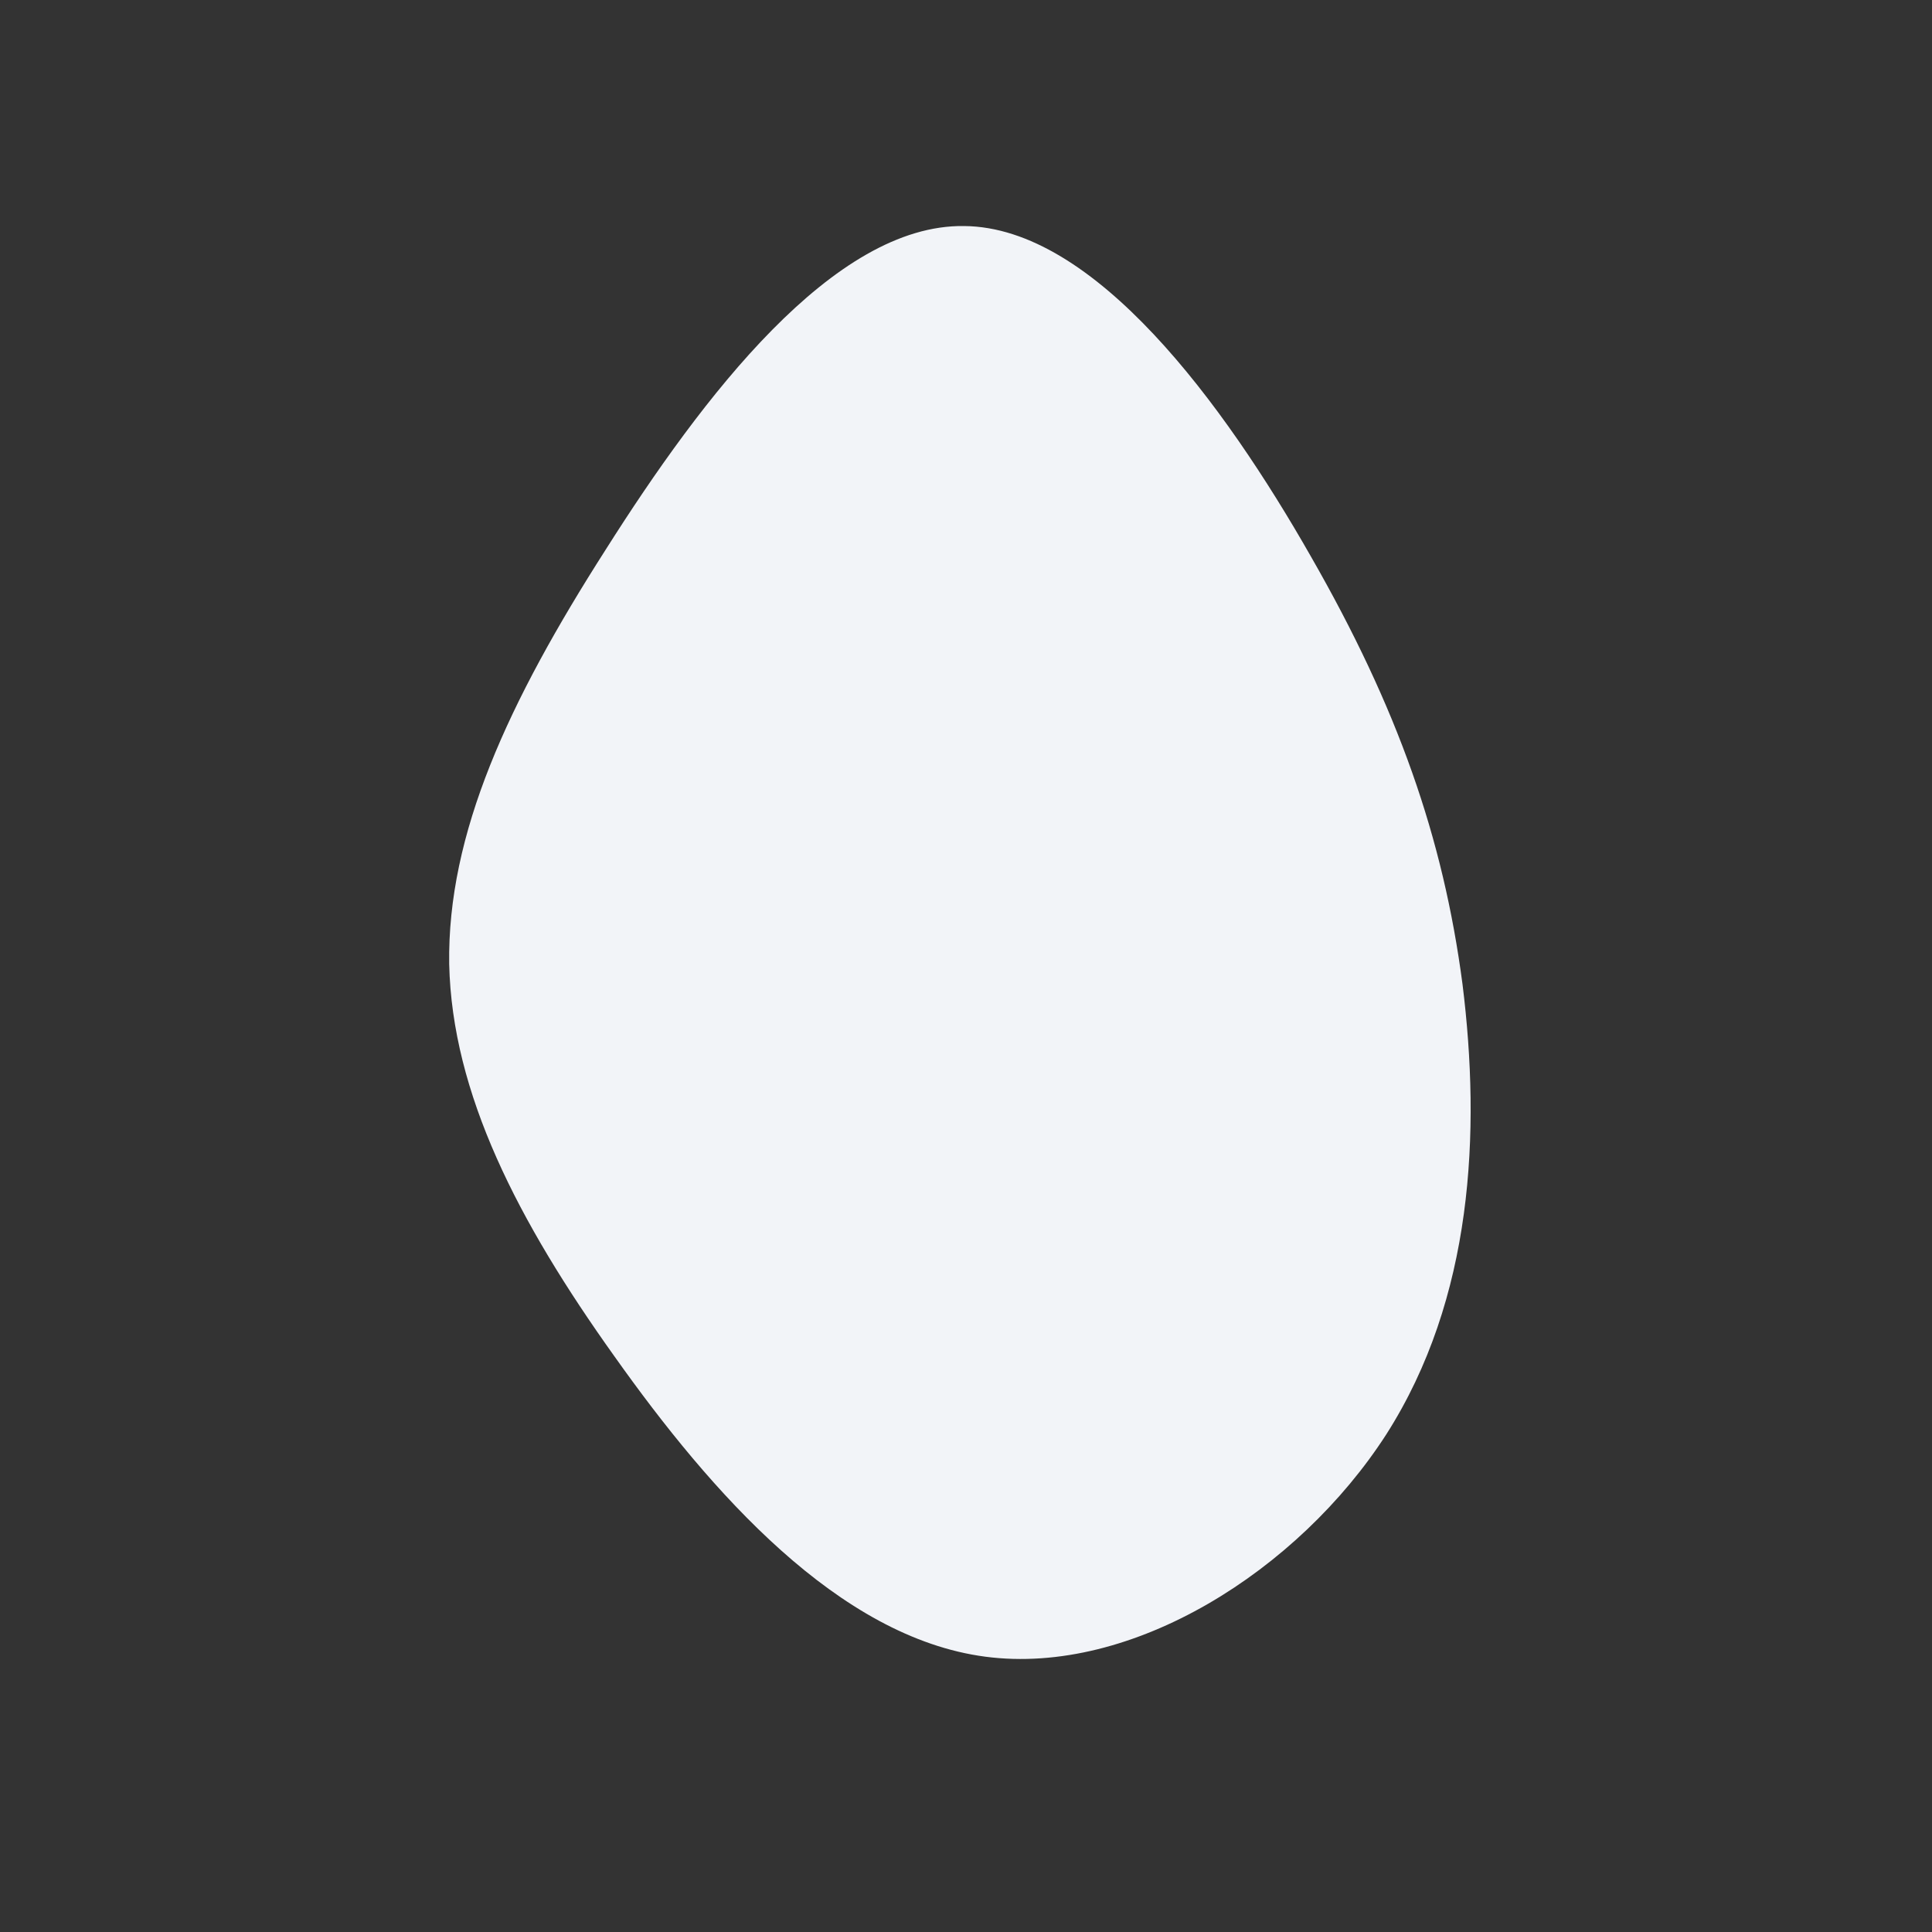 <?xml version="1.0" encoding="UTF-8" standalone="no"?> <svg xmlns="http://www.w3.org/2000/svg" viewBox="0 0 200 200"><rect x="0" y="0" width="200" height="200" fill="#333333" stroke="none"/> <path fill="#F2F4F8" d="M35.7,-42.4C44.7,-26.7,49.4,-13.3,51.4,1.9C53.3,17.2,52.5,34.4,43.5,48.5C34.4,62.6,17.2,73.5,2,71.5C-13.2,69.5,-26.4,54.5,-36.4,40.4C-46.4,26.4,-53.2,13.2,-53.5,-0.2C-53.7,-13.7,-47.4,-27.3,-37.3,-43.1C-27.3,-58.9,-13.7,-76.8,-0.2,-76.6C13.3,-76.5,26.7,-58.2,35.7,-42.4Z" transform="translate(100 100)"></path> </svg> 